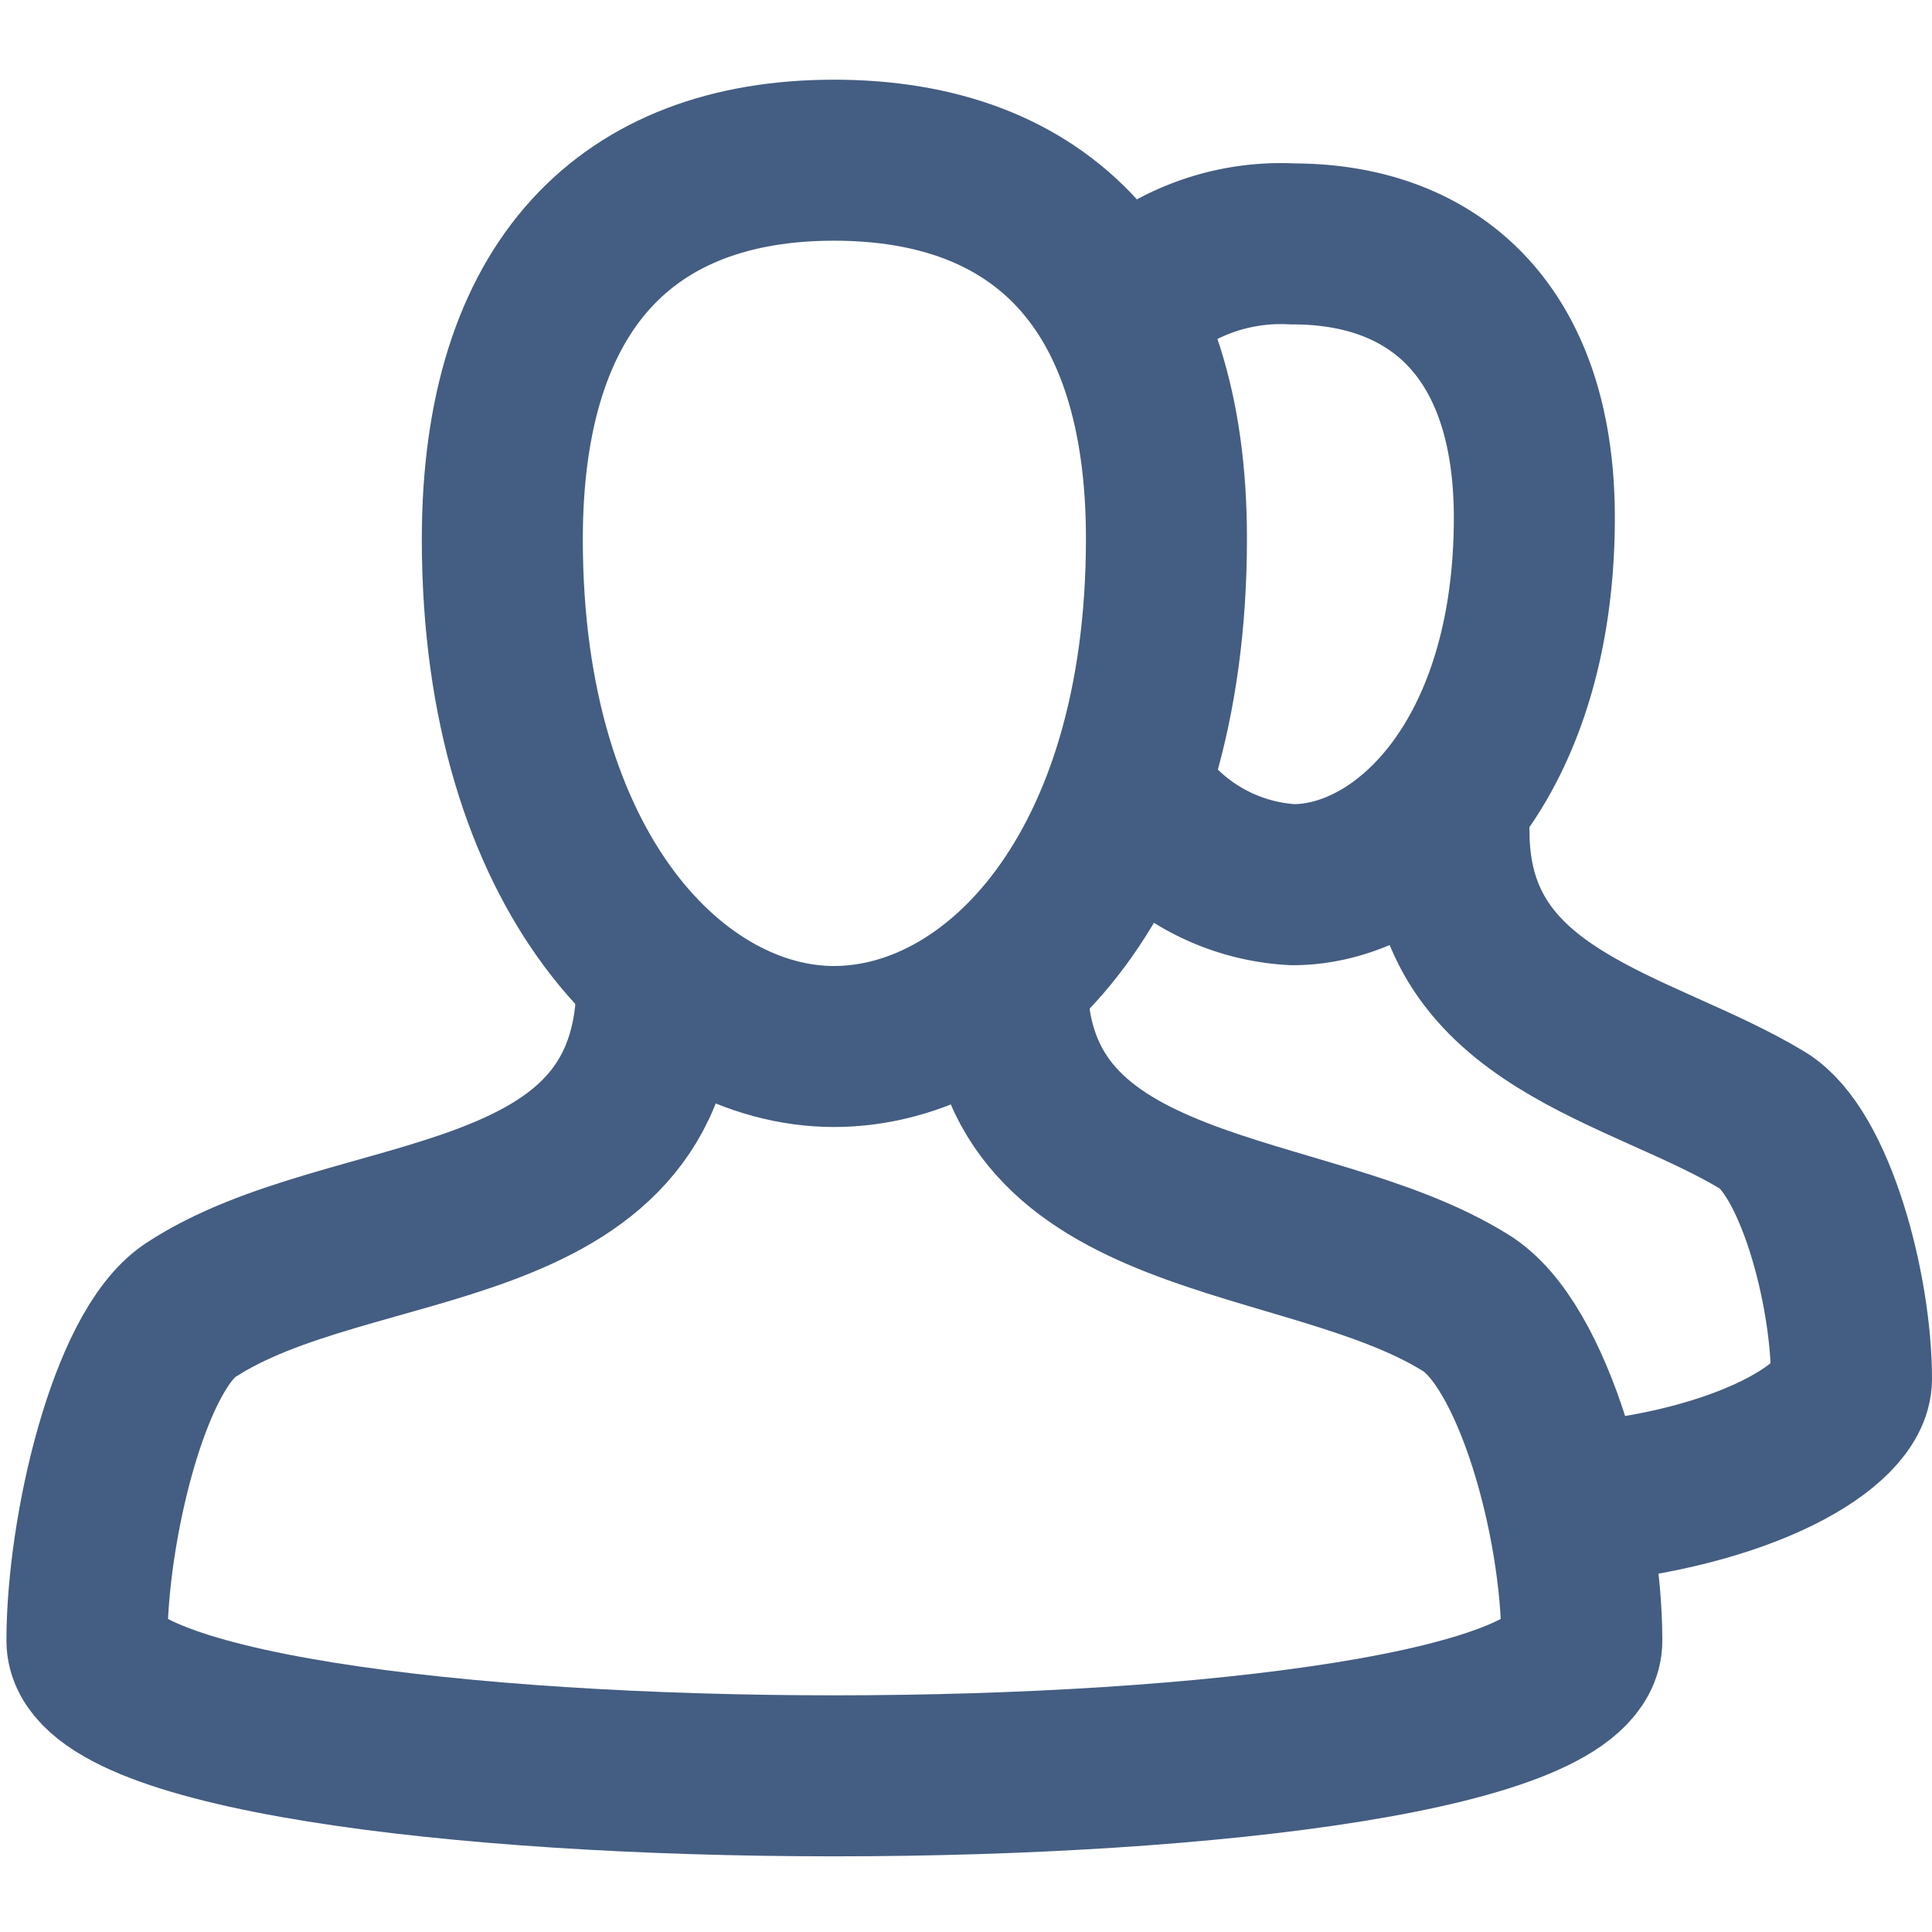 <svg xmlns="http://www.w3.org/2000/svg" width="24" height="24" viewBox="0 0 24 24"><defs><style>.cls-1{opacity:0;}.cls-2{fill:#e04c59;}.cls-3,.cls-4{fill:none;stroke:#445d82;stroke-miterlimit:10;stroke-width:2px;fill-rule:evenodd;}.cls-3{stroke-linecap:round;}</style></defs><g id="_24_Users" data-name="24_Users"><g id="Container" class="cls-1"><rect class="cls-2" width="24" height="24"/></g><path class="cls-3" d="M12.51,12.18c0,3.08,3.71,2.77,5.69,4,.85.51,1.45,2.73,1.45,4.2,0,2.24-18.57,2.24-18.57,0,0-1.38.52-3.59,1.28-4.1,2-1.32,5.8-.82,5.8-4.08"/><path class="cls-4" d="M10.36,13c2,0,4.13-2.15,4.13-6.31,0-3.17-1.57-4.7-4.13-4.7S6.24,3.53,6.24,6.7C6.24,10.86,8.4,13,10.36,13Z"/><path class="cls-3" d="M18,10.33c0,2.35,2.38,2.67,3.9,3.59.64.39,1.1,2.08,1.1,3.21,0,.57-1.31,1.37-3.46,1.55"/><path class="cls-4" d="M14.06,9.82a2.53,2.53,0,0,0,2,1.17c1.39,0,3-1.55,3-4.56,0-2.29-1.22-3.4-3-3.4a2.77,2.77,0,0,0-2.14.84"/></g></svg>